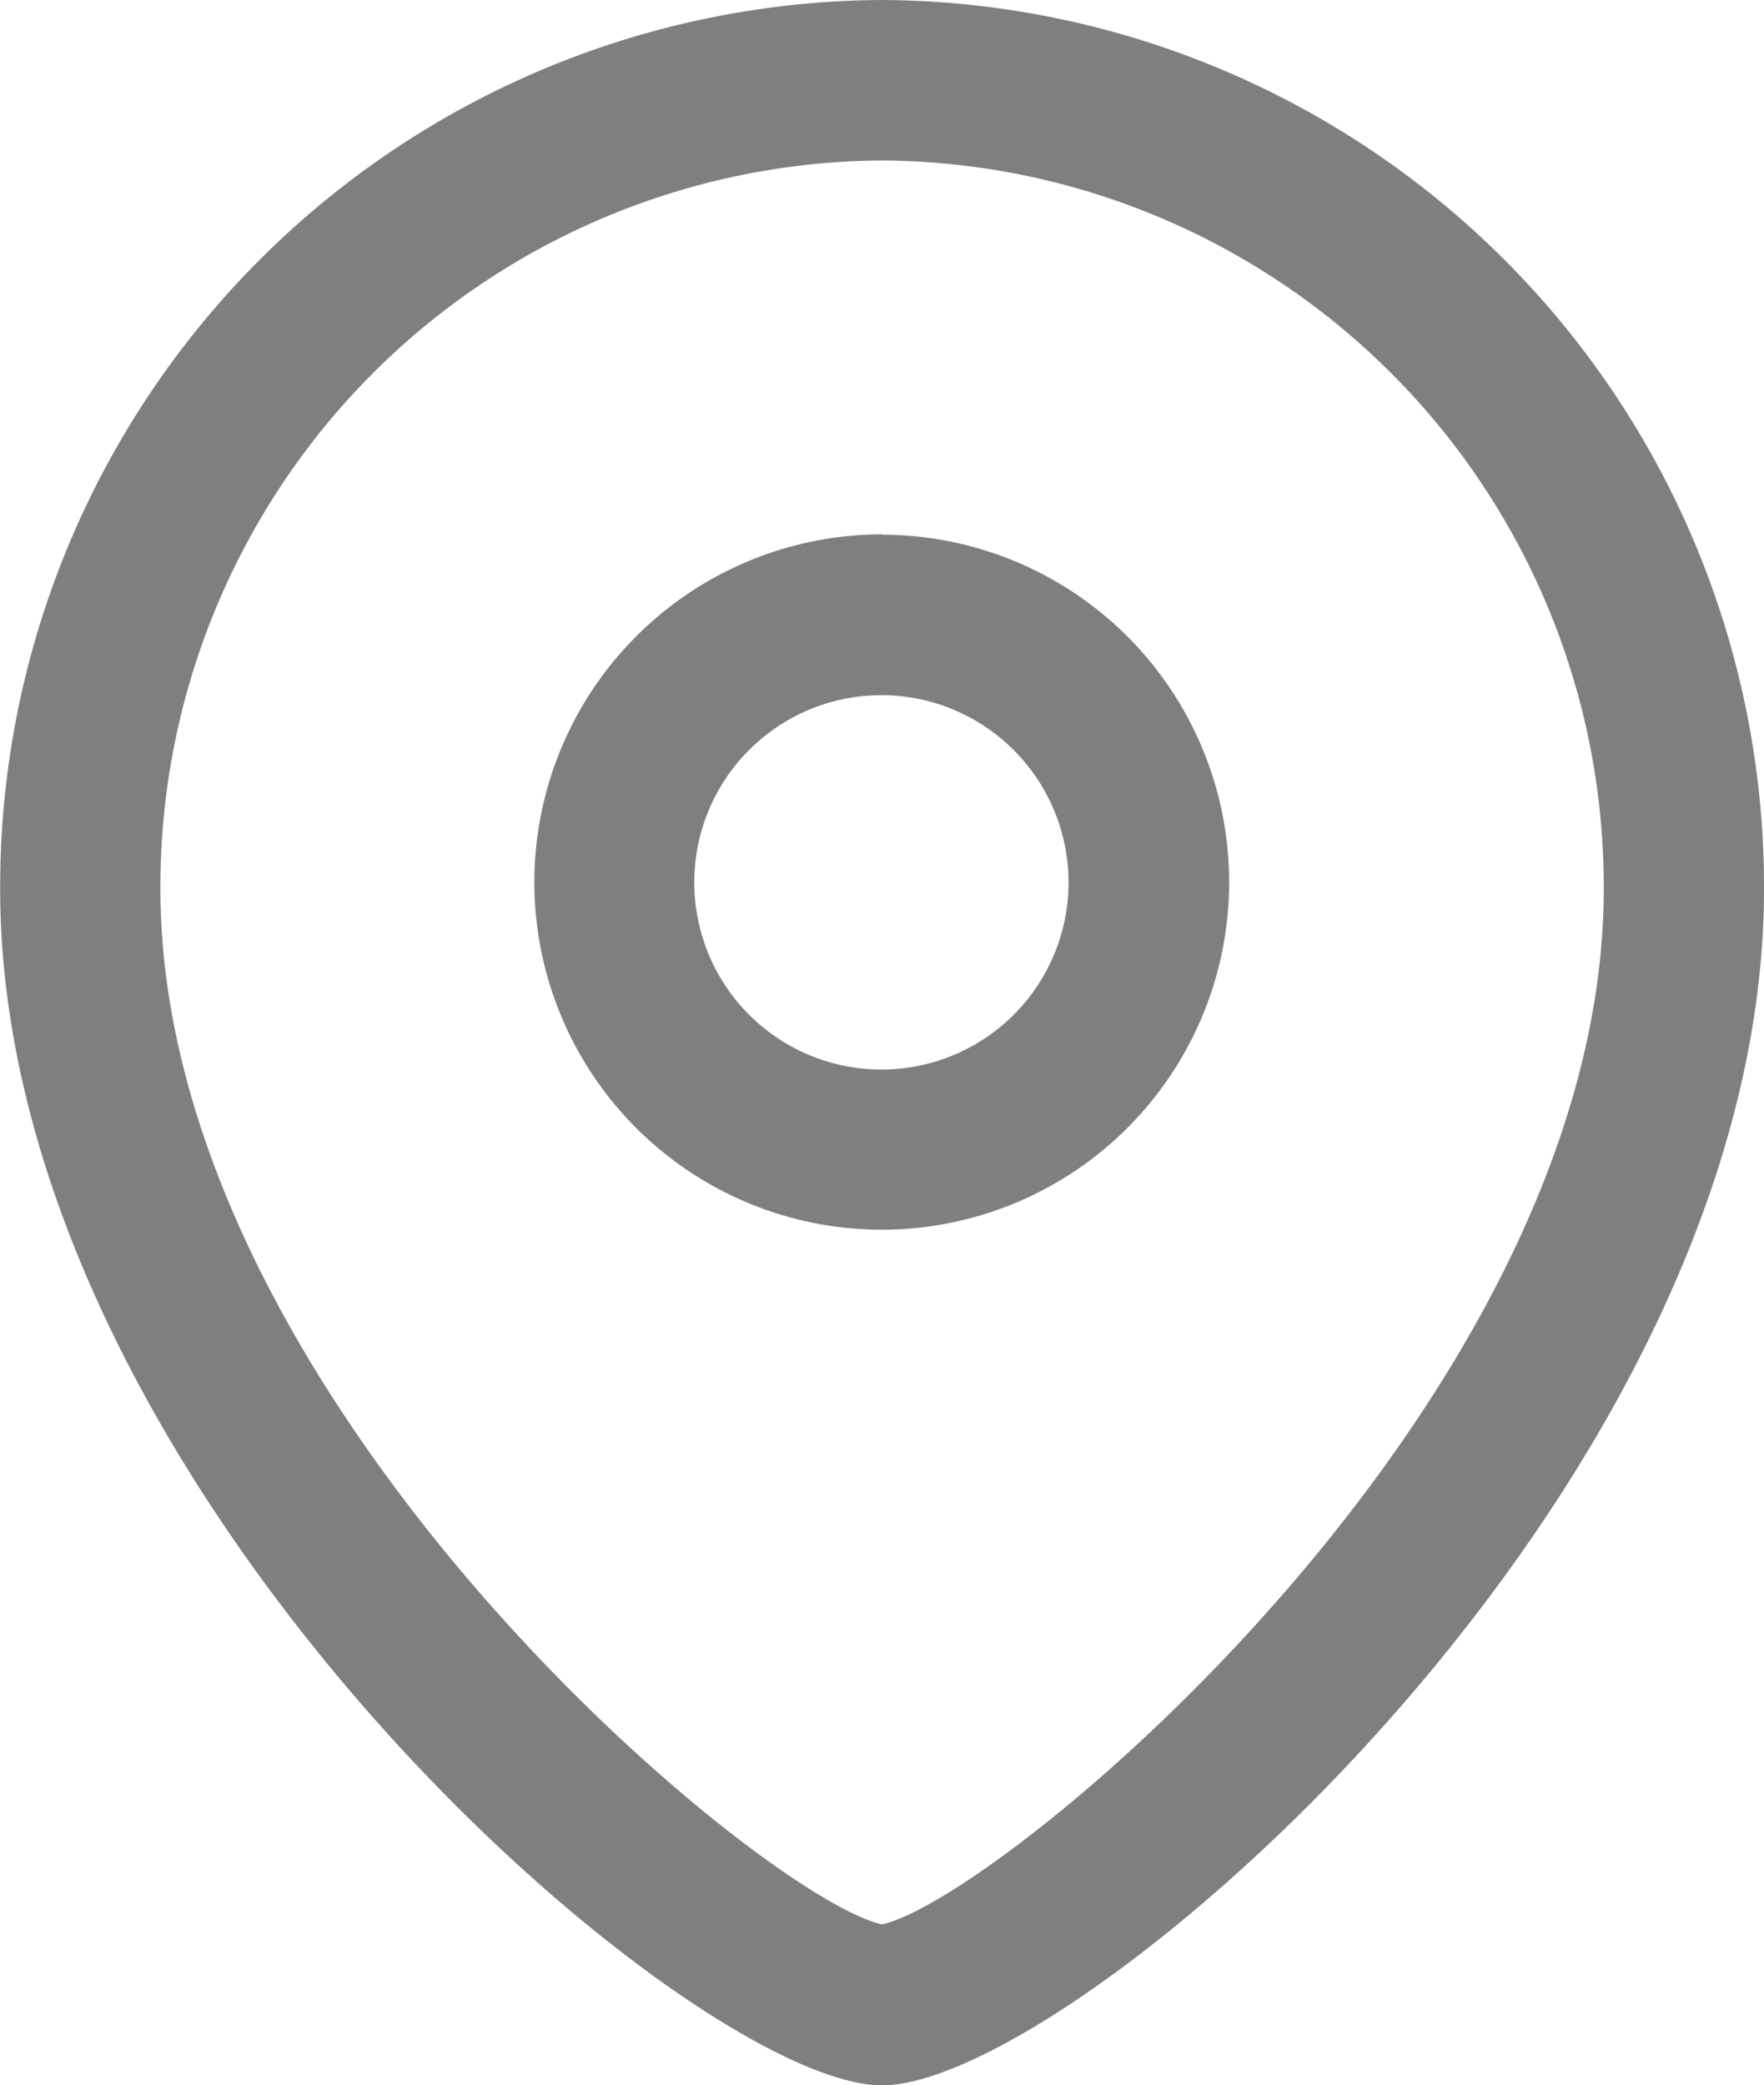 <svg xmlns="http://www.w3.org/2000/svg" width="10.567" height="12.488" viewBox="0 0 10.567 12.488">
  <g id="Group_56353" data-name="Group 56353" transform="translate(-206.017 -271.675)" opacity="0.5">
    <g id="Iconly_Light-Outline_Location" data-name="Iconly/Light-Outline/Location" transform="translate(206.017 271.675)">
      <g id="Location" transform="translate(0 0)">
        <path id="Combined-Shape" d="M5.283,1a5.31,5.31,0,0,1,5.283,5.324c0,3.609-4.135,7.164-5.283,7.164S0,9.932,0,6.324A5.31,5.31,0,0,1,5.283,1Zm0,.961A4.348,4.348,0,0,0,.96,6.324c0,3.061,3.6,6.042,4.323,6.2.721-.159,4.323-3.141,4.323-6.2A4.348,4.348,0,0,0,5.283,1.961Zm0,2.241A2.081,2.081,0,1,1,3.2,6.284,2.084,2.084,0,0,1,5.284,4.2Zm0,.961A1.121,1.121,0,1,0,6.4,6.284,1.122,1.122,0,0,0,5.284,5.163Z" transform="translate(0.001 -1)" fill-rule="evenodd"/>
      </g>
    </g>
  </g>
</svg>
